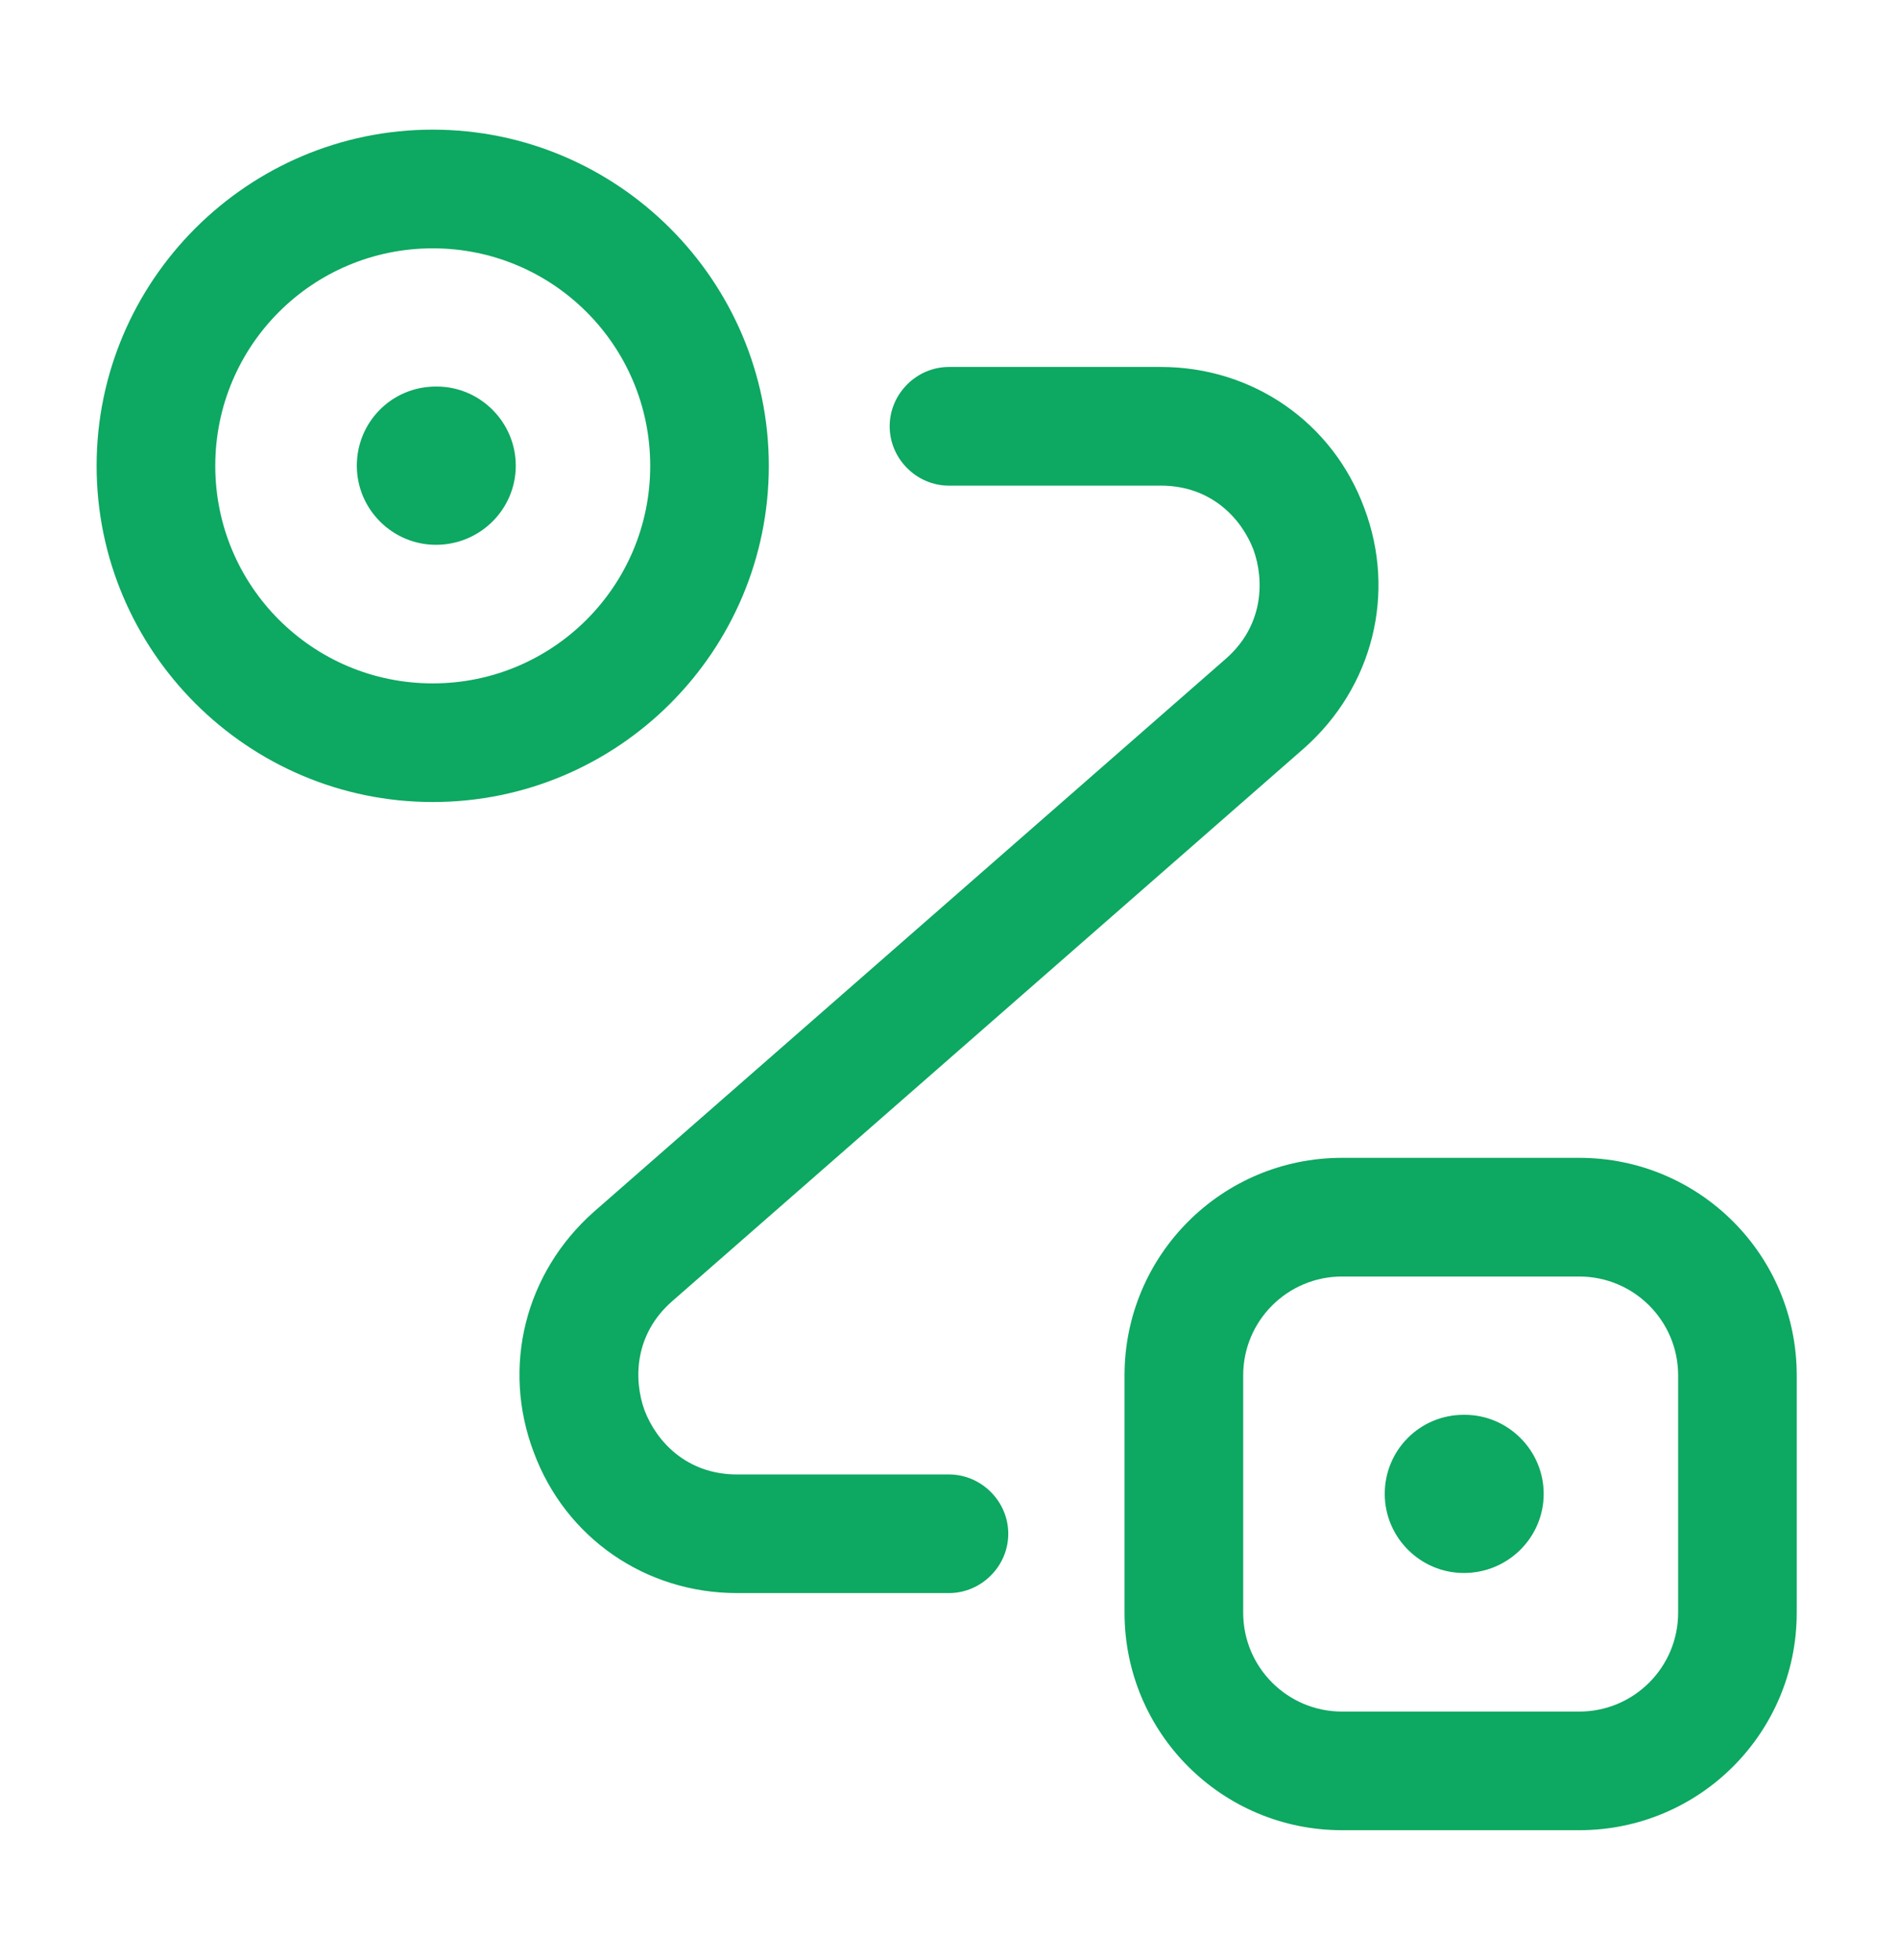 <svg width="31" height="32" viewBox="0 0 31 32" fill="none" xmlns="http://www.w3.org/2000/svg">
<path d="M7.12 8.896C6.409 8.896 5.828 8.315 5.828 7.604C5.828 6.894 6.396 6.312 7.12 6.312H7.133C7.843 6.312 8.424 6.894 8.424 7.604C8.424 8.315 7.843 8.896 7.12 8.896Z" fill="#0DA861"/>
<path d="M23.909 25.685C23.198 25.685 22.617 25.104 22.617 24.393C22.617 23.683 23.186 23.102 23.909 23.102H23.922C24.632 23.102 25.213 23.683 25.213 24.393C25.213 25.104 24.632 25.685 23.909 25.685Z" fill="#0DA861"/>
<path d="M7.068 13.096C4.045 13.096 1.578 10.629 1.578 7.607C1.578 4.584 4.045 2.117 7.068 2.117C10.09 2.117 12.557 4.584 12.557 7.607C12.557 10.629 10.103 13.096 7.068 13.096ZM7.068 4.055C5.104 4.055 3.516 5.643 3.516 7.607C3.516 9.57 5.104 11.159 7.068 11.159C9.031 11.159 10.62 9.57 10.62 7.607C10.62 5.643 9.031 4.055 7.068 4.055Z" fill="#0DA861"/>
<path d="M25.794 29.885H21.919C19.956 29.885 18.367 28.297 18.367 26.333V22.458C18.367 20.495 19.956 18.906 21.919 18.906H25.794C27.758 18.906 29.346 20.495 29.346 22.458V26.333C29.346 28.297 27.758 29.885 25.794 29.885ZM21.919 20.844C21.028 20.844 20.305 21.567 20.305 22.458V26.333C20.305 27.225 21.028 27.948 21.919 27.948H25.794C26.686 27.948 27.409 27.225 27.409 26.333V22.458C27.409 21.567 26.686 20.844 25.794 20.844H21.919Z" fill="#0DA861"/>
<path d="M15.499 26.013H12.038C10.54 26.013 9.235 25.109 8.718 23.714C8.189 22.319 8.576 20.782 9.7 19.787L20.02 10.758C20.64 10.216 20.653 9.48 20.473 8.976C20.279 8.472 19.788 7.93 18.961 7.93H15.499C14.97 7.93 14.531 7.491 14.531 6.961C14.531 6.431 14.97 5.992 15.499 5.992H18.961C20.459 5.992 21.764 6.896 22.281 8.291C22.81 9.686 22.423 11.223 21.299 12.218L10.979 21.247C10.359 21.789 10.346 22.526 10.527 23.029C10.72 23.533 11.211 24.076 12.038 24.076H15.499C16.029 24.076 16.468 24.515 16.468 25.044C16.468 25.574 16.029 26.013 15.499 26.013Z" fill="#0DA861"/>
</svg>
